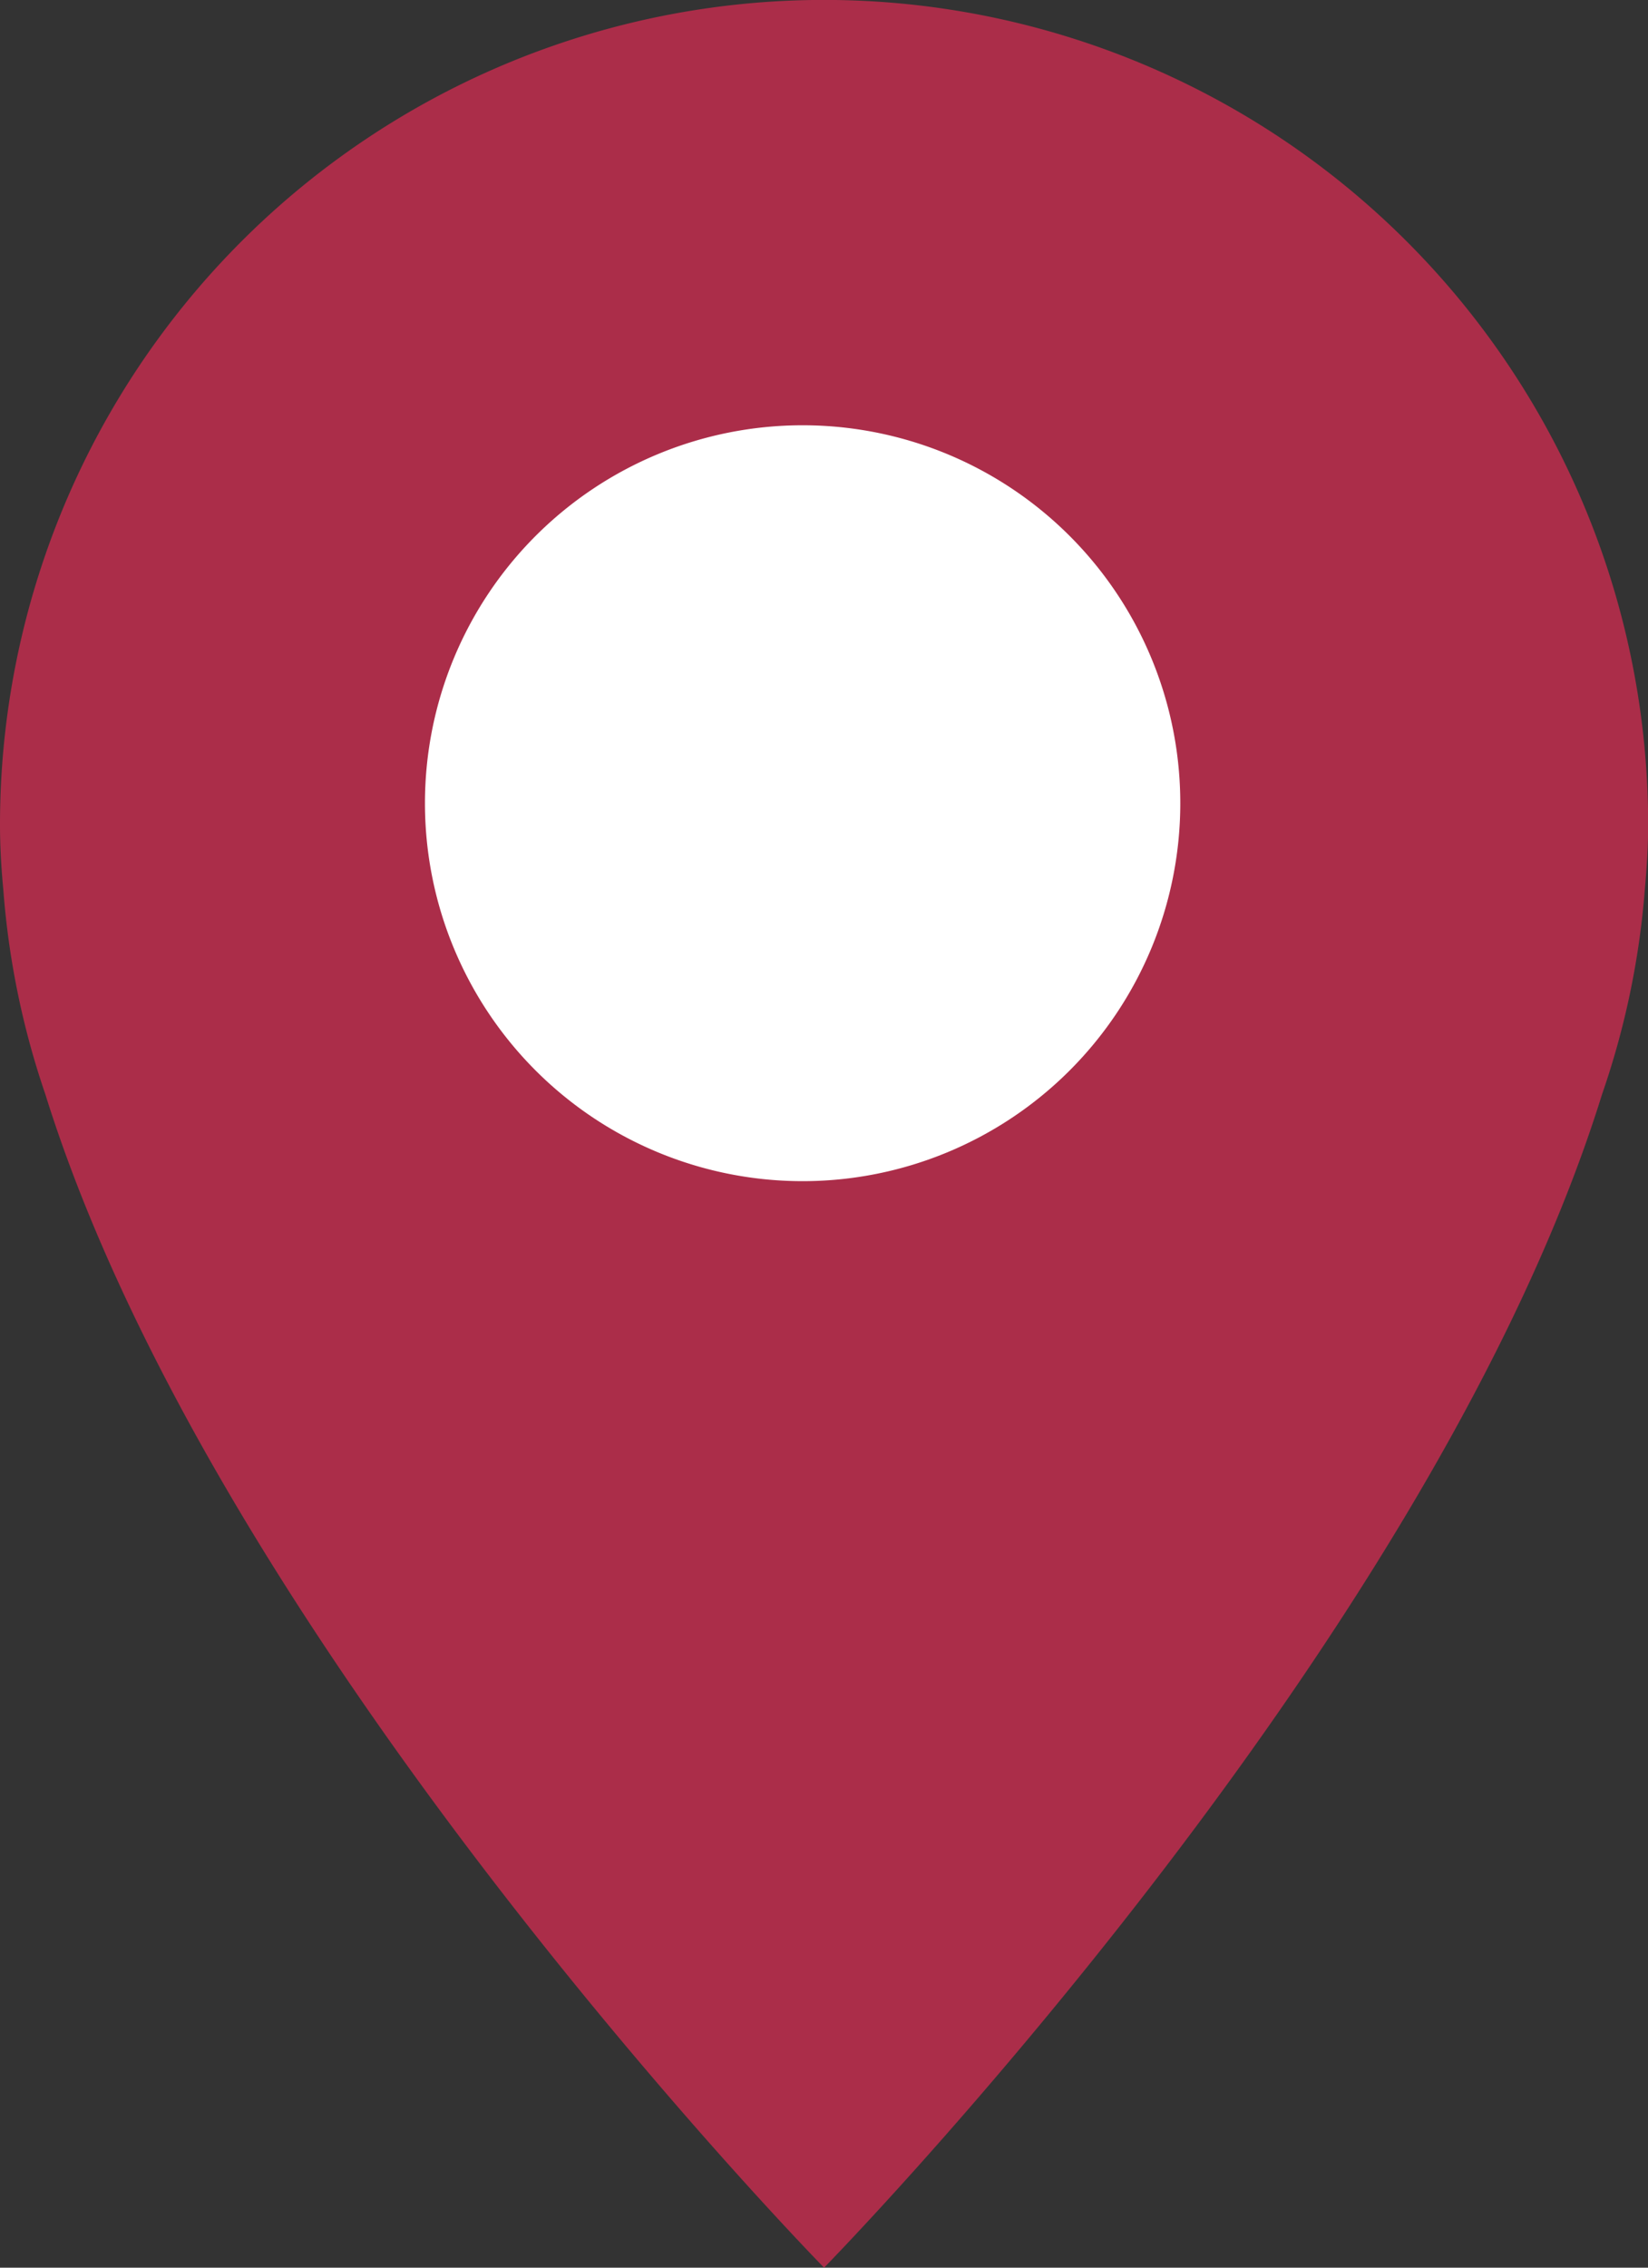 <svg id="icon" xmlns="http://www.w3.org/2000/svg" width="10.909" height="15" viewBox="0 0 10.909 15">
  <rect x="0" y="0" width="10.909" height="15" fill="#333333" stroke="none"/>
  <g id="グループ_9326" data-name="グループ 9326">
    <path id="パス_8553" data-name="パス 8553" d="M5.455,15s4.006-4.083,5.15-7.762a5.419,5.419,0,0,0,.283-1.354c.013-.145.022-.289.022-.43A5.455,5.455,0,1,0,0,5.455c0,.141.008.285.022.43A5.419,5.419,0,0,0,.3,7.238C1.448,10.917,5.455,15,5.455,15" fill="#ab2d49"/>
    <path id="パス_8554" data-name="パス 8554" d="M12.5,10A2.5,2.5,0,1,1,10,7.5,2.5,2.5,0,0,1,12.5,10" transform="translate(-4.687 -4.687)" fill="#fff"/>
  </g>
</svg>

